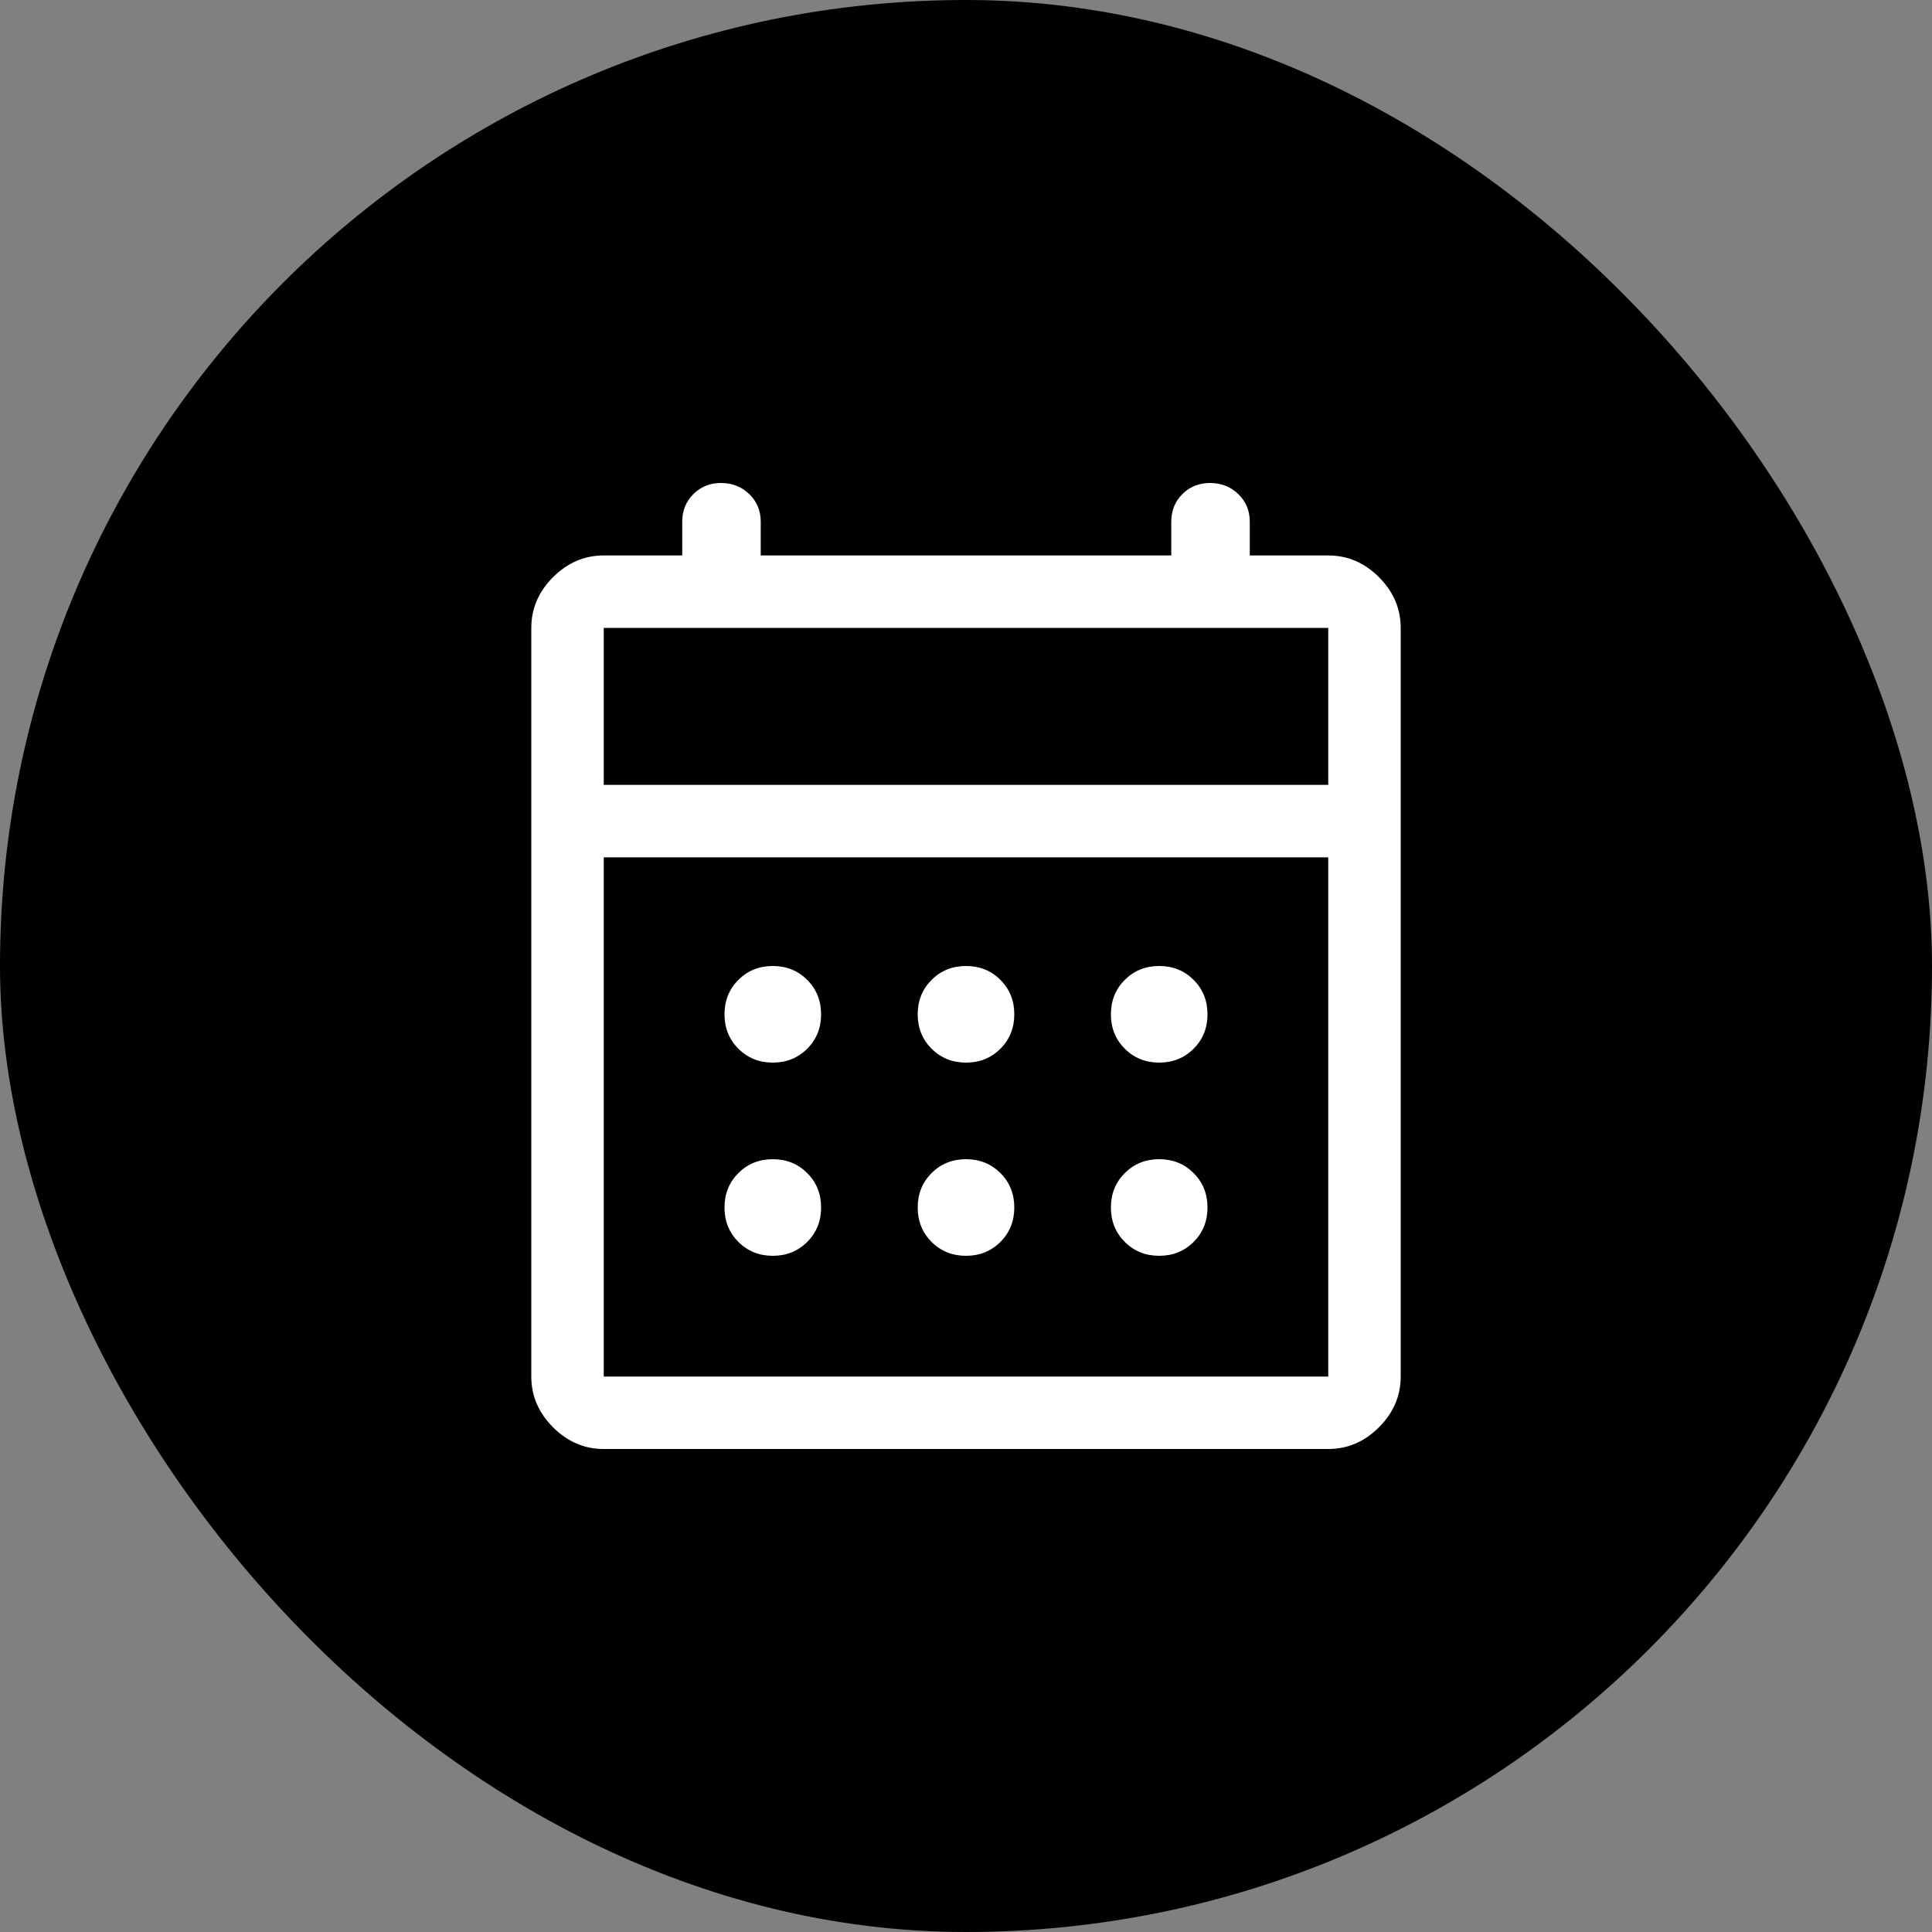 <svg width="80" height="80" viewBox="0 0 80 80" fill="none" xmlns="http://www.w3.org/2000/svg">
<rect x="0" y="0" width="80" height="80" fill="#808080" stroke="none"/>
<rect width="80" height="80" rx="40" fill="#007A68" style="fill:#007A68;fill:color(display-p3 0 0.478 0.408);fill-opacity:1;"/>
<mask id="mask0_74_9203" style="mask-type:alpha" maskUnits="userSpaceOnUse" x="16" y="16" width="48" height="48">
<rect x="16" y="16" width="48" height="48" fill="#D9D9D9" style="fill:#D9D9D9;fill:color(display-p3 0.851 0.851 0.851);fill-opacity:1;"/>
</mask>
<g mask="url(#mask0_74_9203)">
<path d="M25 60C24.2 60 23.5 59.7 22.9 59.1C22.3 58.5 22 57.8 22 57V26C22 25.2 22.3 24.5 22.9 23.9C23.5 23.3 24.2 23 25 23H28.25V21.6C28.25 21.147 28.403 20.767 28.71 20.46C29.017 20.153 29.397 20 29.85 20C30.317 20 30.709 20.153 31.026 20.46C31.342 20.767 31.5 21.147 31.5 21.6V23H48.5V21.6C48.5 21.147 48.653 20.767 48.96 20.46C49.267 20.153 49.647 20 50.1 20C50.568 20 50.959 20.153 51.276 20.46C51.592 20.767 51.75 21.147 51.75 21.6V23H55C55.8 23 56.5 23.3 57.1 23.9C57.7 24.5 58 25.2 58 26V57C58 57.8 57.7 58.5 57.1 59.1C56.5 59.7 55.8 60 55 60H25ZM25 57H55V35.5H25V57ZM25 32.5H55V26H25V32.5ZM40 44C39.433 44 38.958 43.808 38.575 43.425C38.192 43.042 38 42.567 38 42C38 41.433 38.192 40.958 38.575 40.575C38.958 40.192 39.433 40 40 40C40.567 40 41.042 40.192 41.425 40.575C41.808 40.958 42 41.433 42 42C42 42.567 41.808 43.042 41.425 43.425C41.042 43.808 40.567 44 40 44ZM32 44C31.433 44 30.958 43.808 30.575 43.425C30.192 43.042 30 42.567 30 42C30 41.433 30.192 40.958 30.575 40.575C30.958 40.192 31.433 40 32 40C32.567 40 33.042 40.192 33.425 40.575C33.808 40.958 34 41.433 34 42C34 42.567 33.808 43.042 33.425 43.425C33.042 43.808 32.567 44 32 44ZM48 44C47.433 44 46.958 43.808 46.575 43.425C46.192 43.042 46 42.567 46 42C46 41.433 46.192 40.958 46.575 40.575C46.958 40.192 47.433 40 48 40C48.567 40 49.042 40.192 49.425 40.575C49.808 40.958 50 41.433 50 42C50 42.567 49.808 43.042 49.425 43.425C49.042 43.808 48.567 44 48 44ZM40 52C39.433 52 38.958 51.808 38.575 51.425C38.192 51.042 38 50.567 38 50C38 49.433 38.192 48.958 38.575 48.575C38.958 48.192 39.433 48 40 48C40.567 48 41.042 48.192 41.425 48.575C41.808 48.958 42 49.433 42 50C42 50.567 41.808 51.042 41.425 51.425C41.042 51.808 40.567 52 40 52ZM32 52C31.433 52 30.958 51.808 30.575 51.425C30.192 51.042 30 50.567 30 50C30 49.433 30.192 48.958 30.575 48.575C30.958 48.192 31.433 48 32 48C32.567 48 33.042 48.192 33.425 48.575C33.808 48.958 34 49.433 34 50C34 50.567 33.808 51.042 33.425 51.425C33.042 51.808 32.567 52 32 52ZM48 52C47.433 52 46.958 51.808 46.575 51.425C46.192 51.042 46 50.567 46 50C46 49.433 46.192 48.958 46.575 48.575C46.958 48.192 47.433 48 48 48C48.567 48 49.042 48.192 49.425 48.575C49.808 48.958 50 49.433 50 50C50 50.567 49.808 51.042 49.425 51.425C49.042 51.808 48.567 52 48 52Z" fill="white" style="fill:white;fill-opacity:1;"/>
</g>
</svg>
